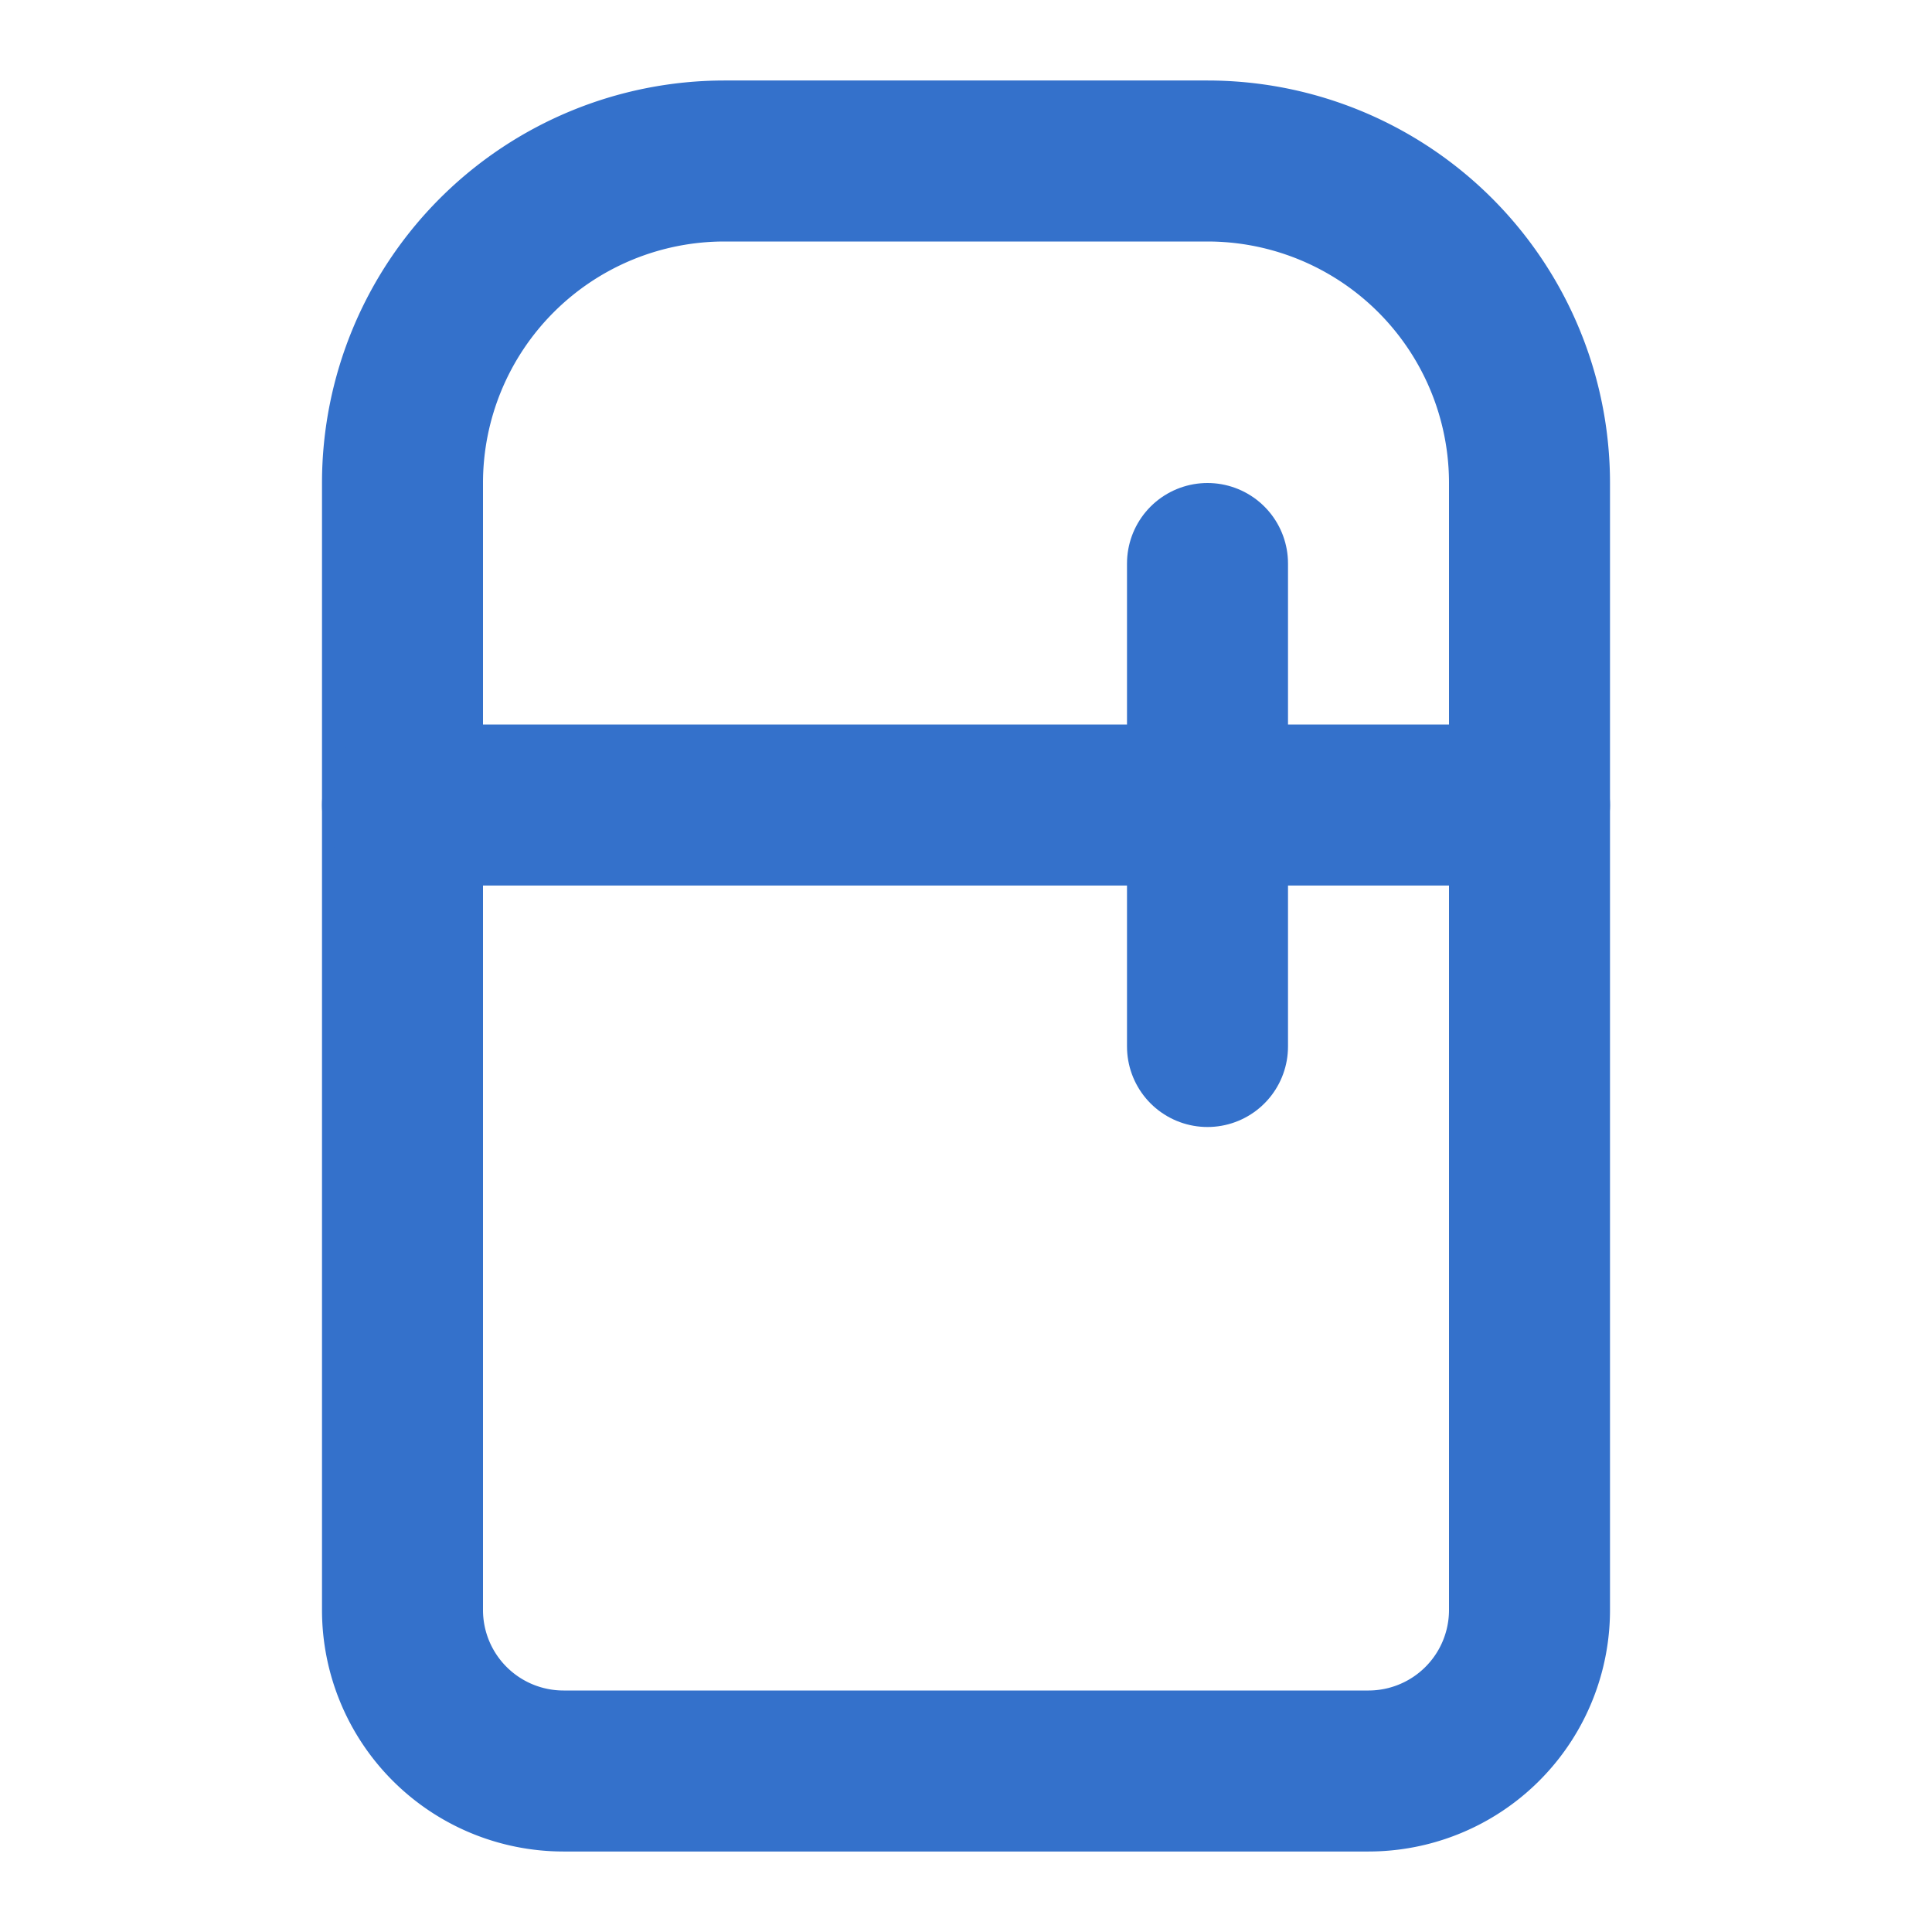 <svg xmlns="http://www.w3.org/2000/svg" width="24" height="24" viewBox="0 0 24 24" fill="none" stroke="#3471cb" stroke-width="2" stroke-linecap="round" stroke-linejoin="round" class="lucide lucide-refrigerator"><path d="M5 6a4 4 0 0 1 4-4h6a4 4 0 0 1 4 4v14a2 2 0 0 1-2 2H7a2 2 0 0 1-2-2V6Z"/><path d="M5 10h14"/><path d="M15 7v6"/></svg>